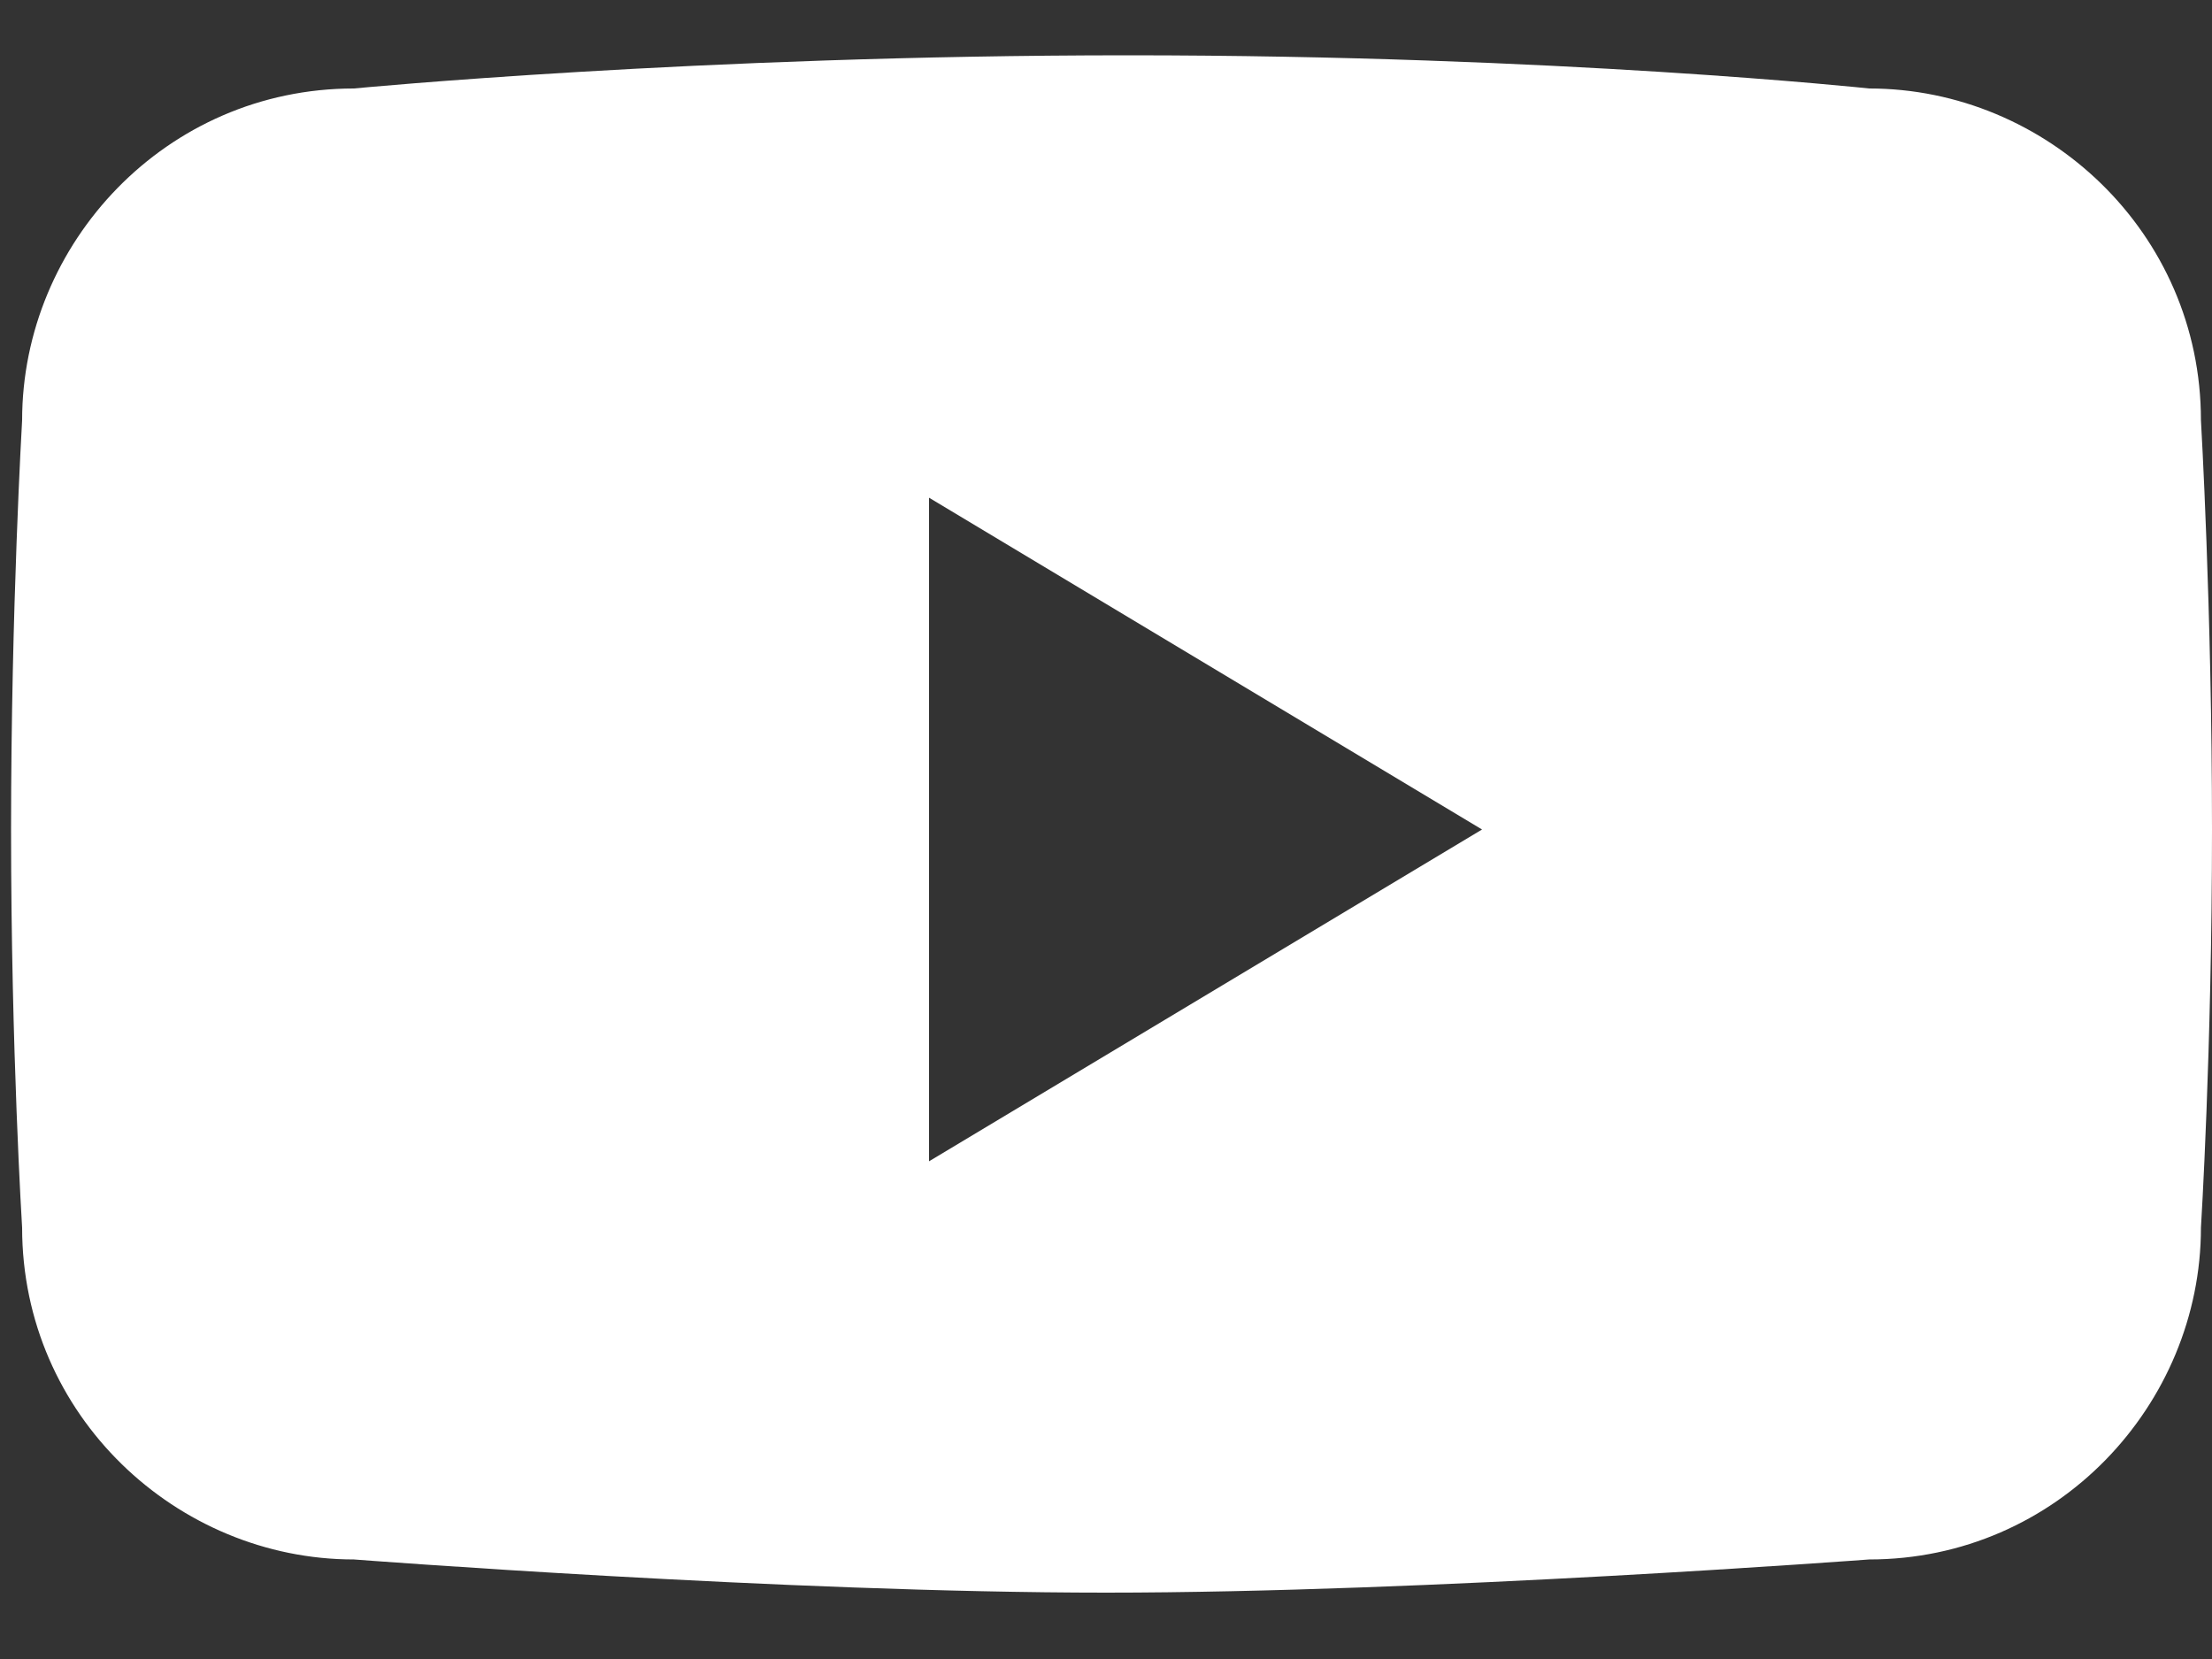 <?xml version="1.0" encoding="utf-8"?>
<!-- Generator: Adobe Illustrator 26.5.1, SVG Export Plug-In . SVG Version: 6.00 Build 0)  -->
<svg version="1.1" id="레이어_1" xmlns="http://www.w3.org/2000/svg" xmlns:xlink="http://www.w3.org/1999/xlink" x="0px"
	 y="0px" viewBox="0 0 20 15" style="enable-background:new 0 0 20 15;" xml:space="preserve">
<rect x="0" y="0" width="20" height="15" fill="#333333" stroke="none"/>
<style type="text/css">
	.st0{fill:#FFFFFF;}
</style>
<g>
	<path class="st0" d="M19.9,3.8c0-1.7-1.4-3-3-3c0,0-2.8-0.3-6.7-0.3c-3.9,0-7,0.3-7,0.3c-1.7,0-3,1.4-3,3c0,0-0.1,1.7-0.1,3.7
		c0,2,0.1,3.6,0.1,3.6c0,1.7,1.4,3,3,3c0,0,3.9,0.3,6.8,0.3c2.9,0,6.9-0.3,6.9-0.3c1.7,0,3-1.4,3-3c0,0,0.1-1.6,0.1-3.6
		C20,5.5,19.9,3.8,19.9,3.8z M8.4,10.5V4.5l5,3L8.4,10.5z"/>
</g>
</svg>
